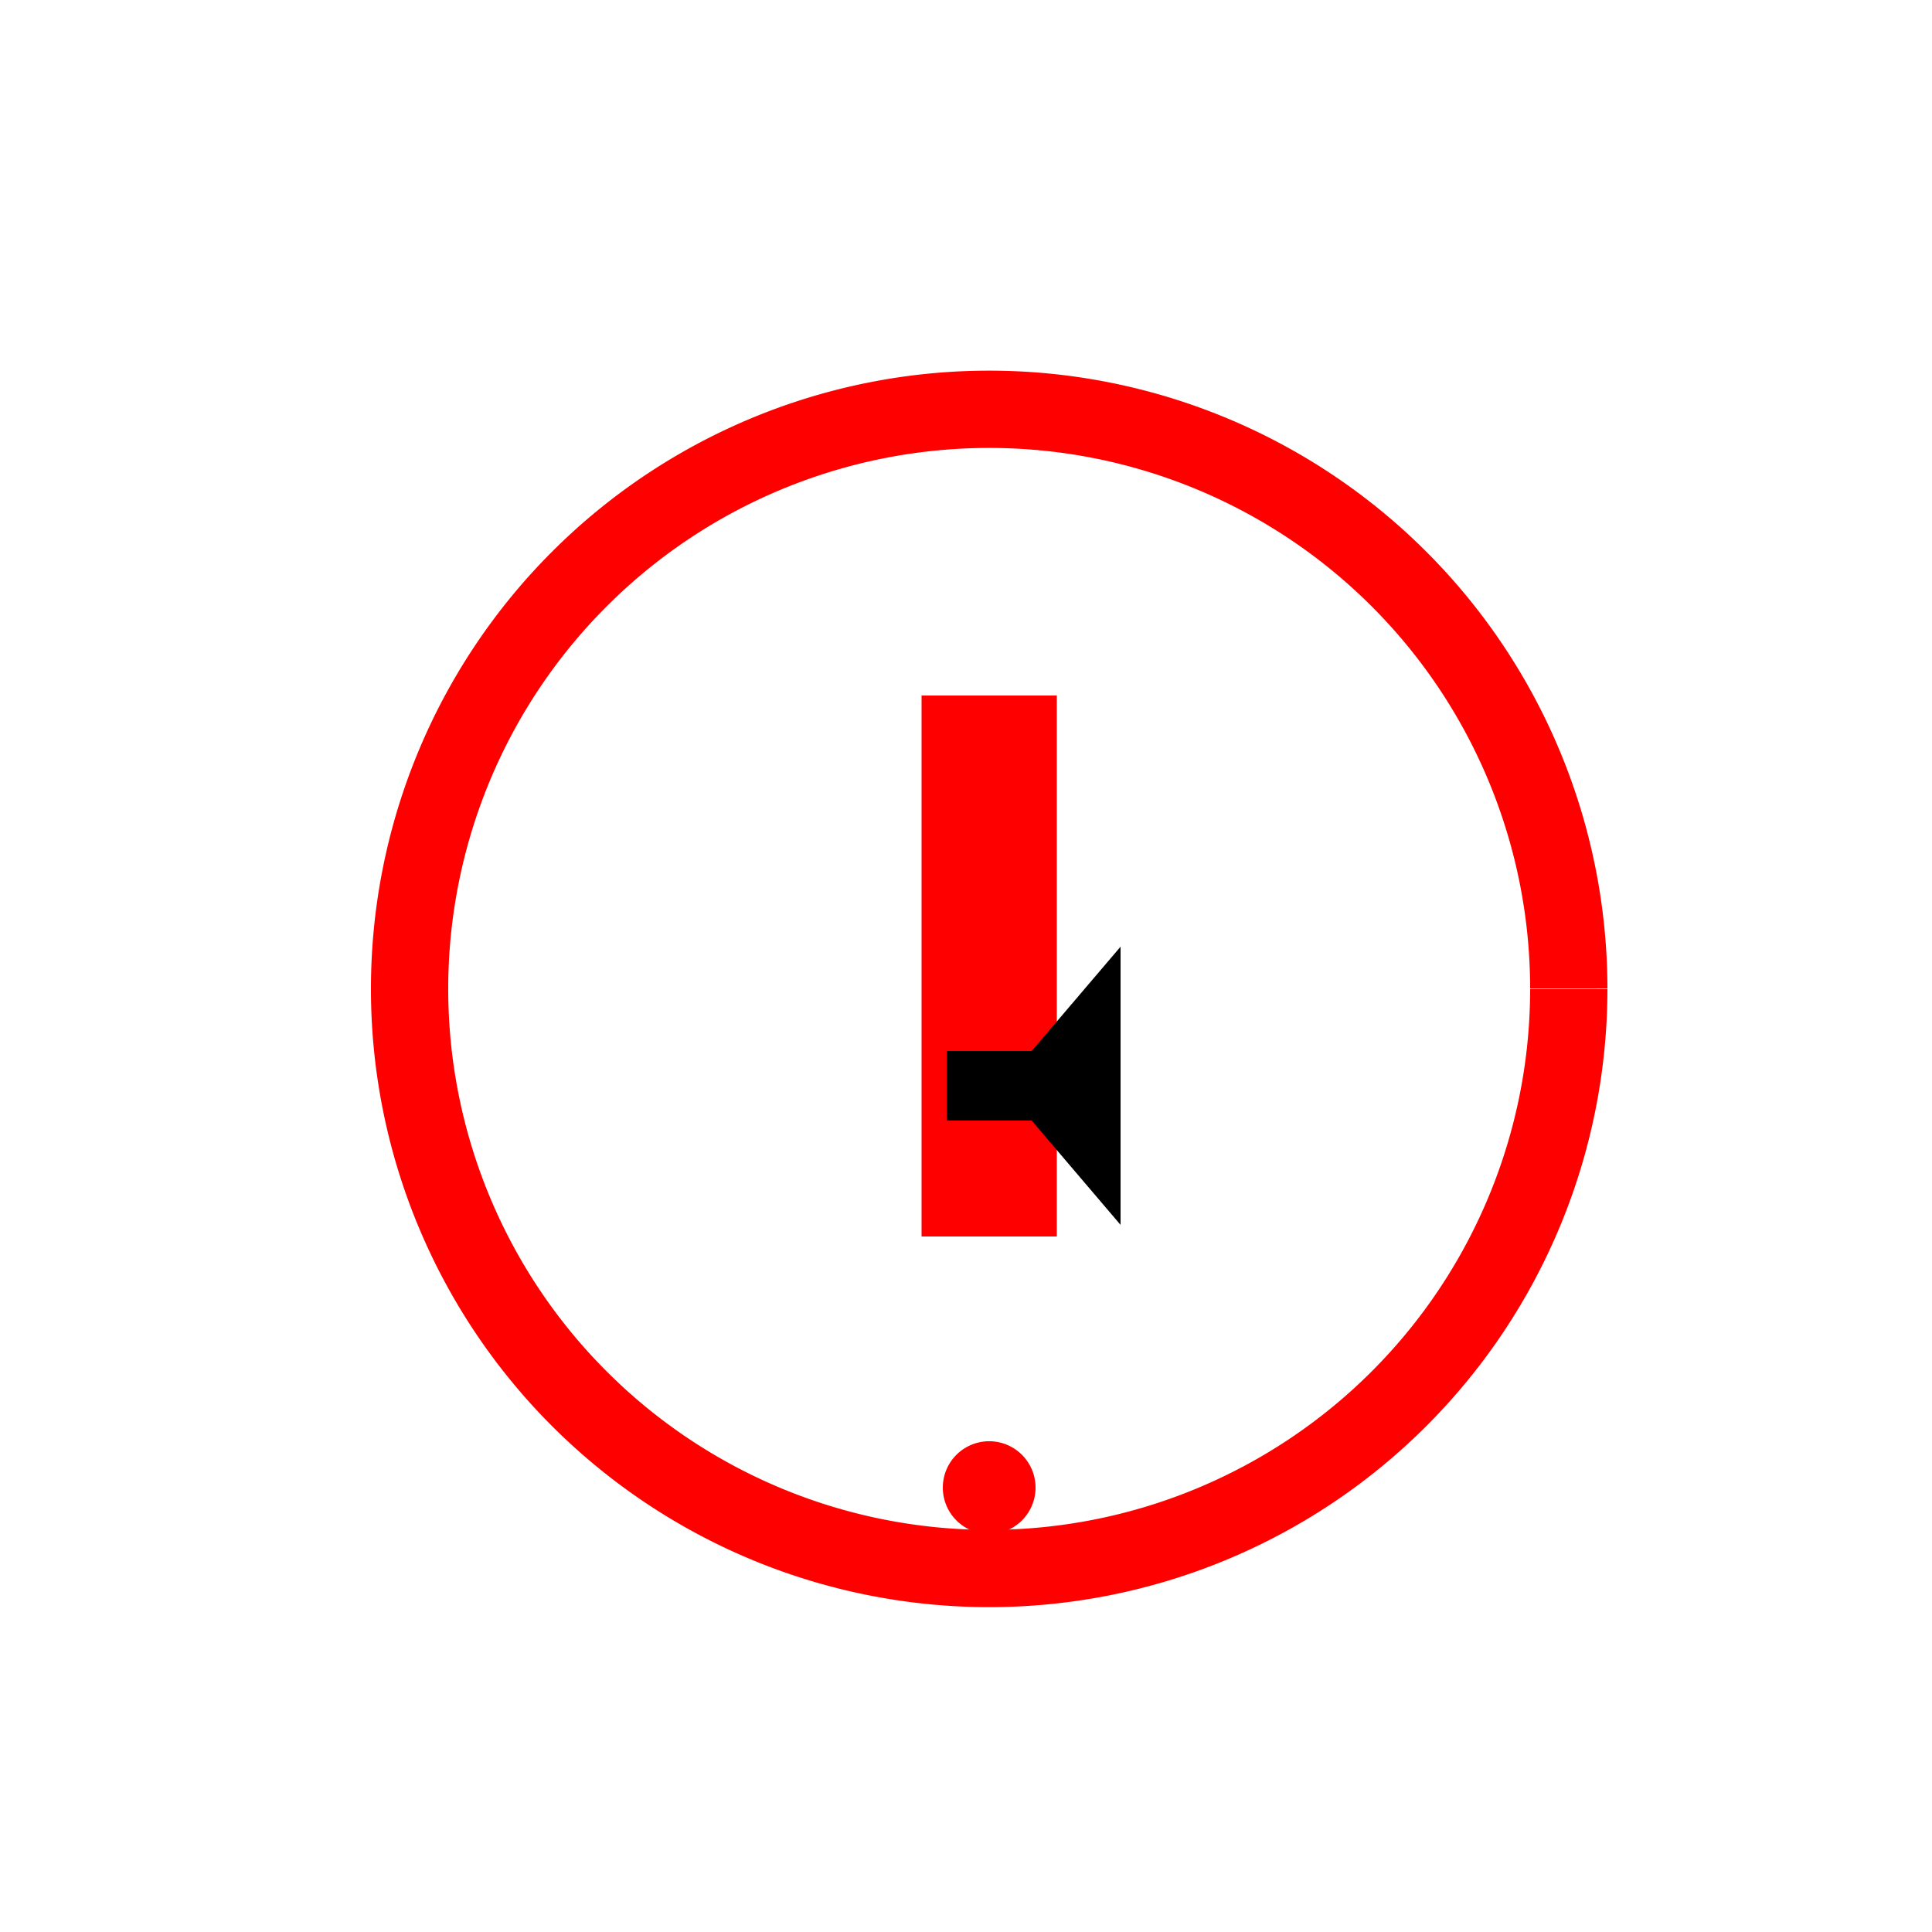 <!--

Generated by DrawGPT.
Free, open source, AI generated images in SVG, PNG, and HTML Canvas format.
https://drawgpt.ai

Created: 2023-11-08T01:59:40.433Z
Link: https://drawgpt.ai/prompt/118344/

-->
<svg xmlns="http://www.w3.org/2000/svg" xmlns:xlink="http://www.w3.org/1999/xlink" width="500" height="500"><defs/><g><rect fill="#FFFFFF" stroke="none" x="0" y="0" width="512" height="512"/><path fill="none" stroke="#FF0000" paint-order="fill stroke markers" d=" M 406 256 A 150 150 0 1 1 406 255.85" stroke-miterlimit="10" stroke-width="20" stroke-dasharray=""/><path fill="none" stroke="#FF0000" paint-order="fill stroke markers" d=" M 256 180 L 256 320" stroke-miterlimit="10" stroke-width="35" stroke-dasharray=""/><path fill="#FF0000" stroke="none" paint-order="stroke fill markers" d=" M 268 385 A 12 12 0 1 1 268 384.988"/><path fill="#000000" stroke="none" paint-order="stroke fill markers" d=" M 245 290 L 267 290 L 290 317 L 290 245 L 267 272 L 245 272 Z"/></g></svg>